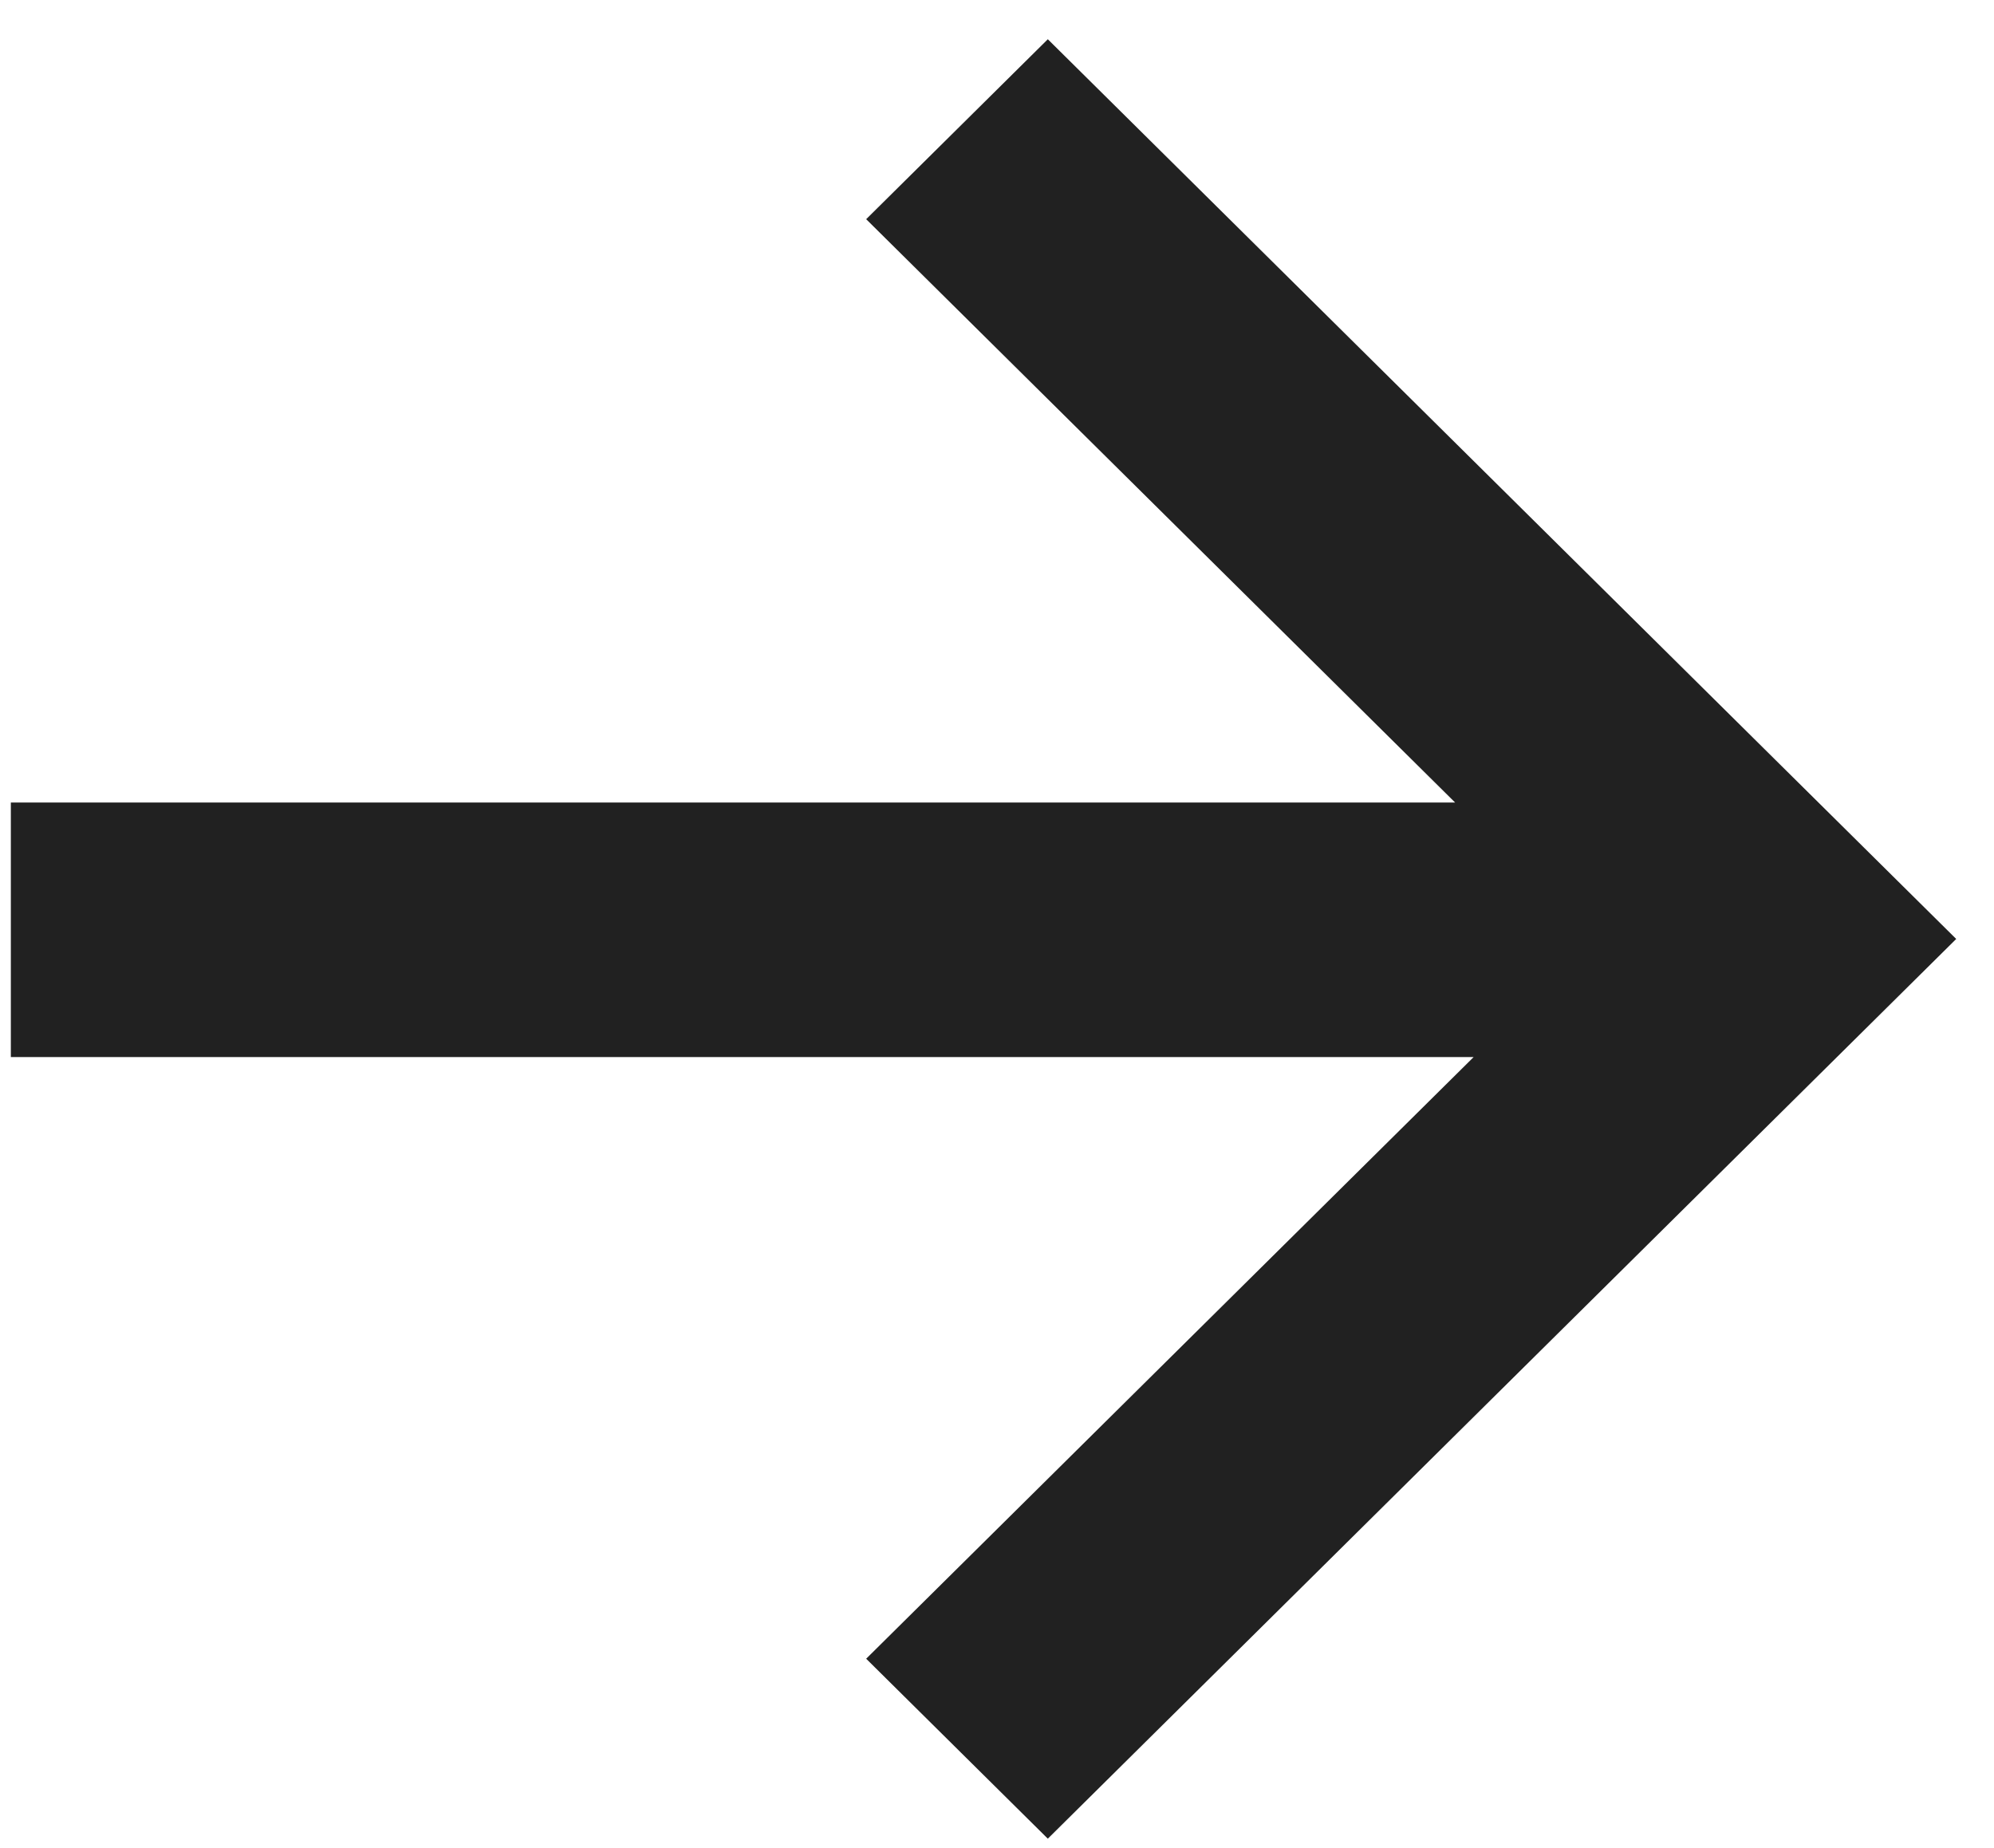 <svg width="41" height="38" viewBox="0 0 41 38" fill="none" xmlns="http://www.w3.org/2000/svg">
<path d="M36.487 15.607L40.223 19.307L21.545 37.807L17.81 34.107L30.301 21.735H0.223L0.223 16.502H29.92L17.81 4.507L21.545 0.807L36.487 15.607Z" fill="#212121"/>
</svg>

